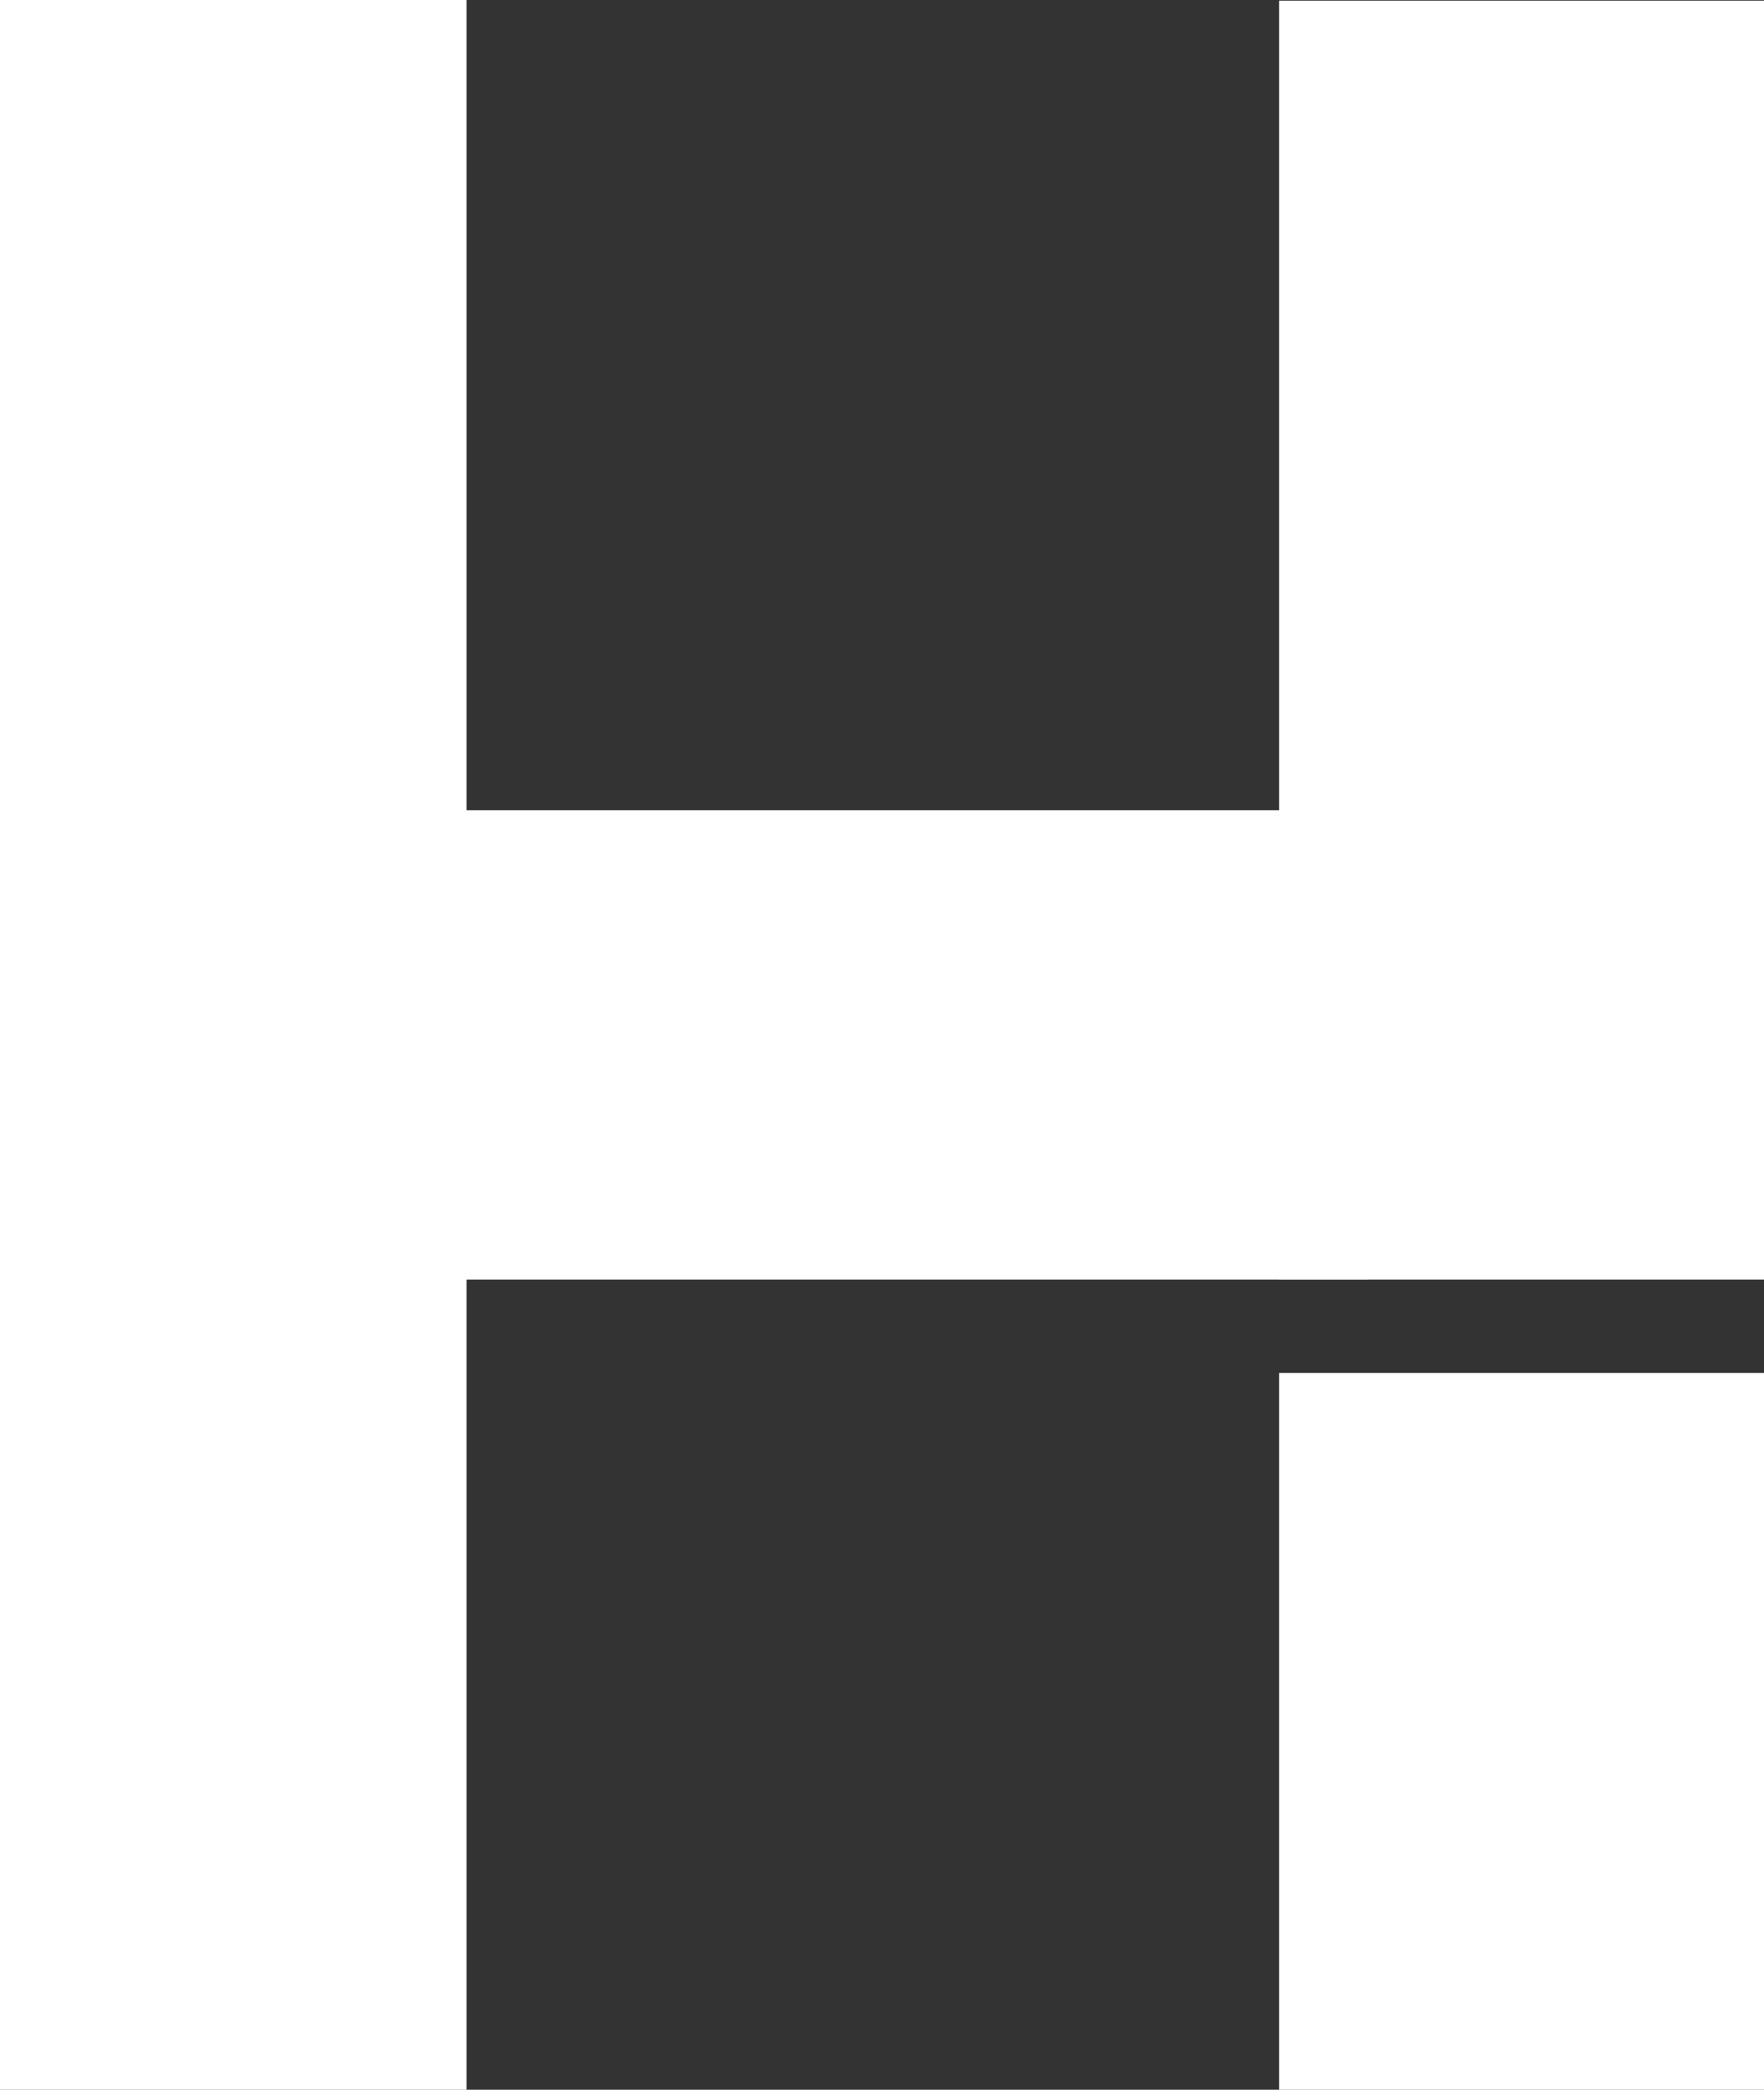 <?xml version="1.0" encoding="UTF-8"?>
<svg id="uuid-4d2f509f-53d8-4cd7-922a-2332a9f5e55b" data-name="Layer 1" xmlns="http://www.w3.org/2000/svg" viewBox="0 0 255.03 302.02">
  <rect x="0" y="0" width="255.03" height="302.02" fill="#333333" stroke="none"/>
  <rect width="67.45" height="302.02" style="fill: #fff;"/>
  <rect x="184.93" y=".11" width="70.11" height="184.82" style="fill: #fff;"/>
  <rect x="184.93" y="198.43" width="70.11" height="103.59" style="fill: #fff;"/>
  <rect x="92.65" y="79.77" width="67.83" height="142.48" transform="translate(-24.44 277.58) rotate(-90)" style="fill: #fff;"/>
</svg>
